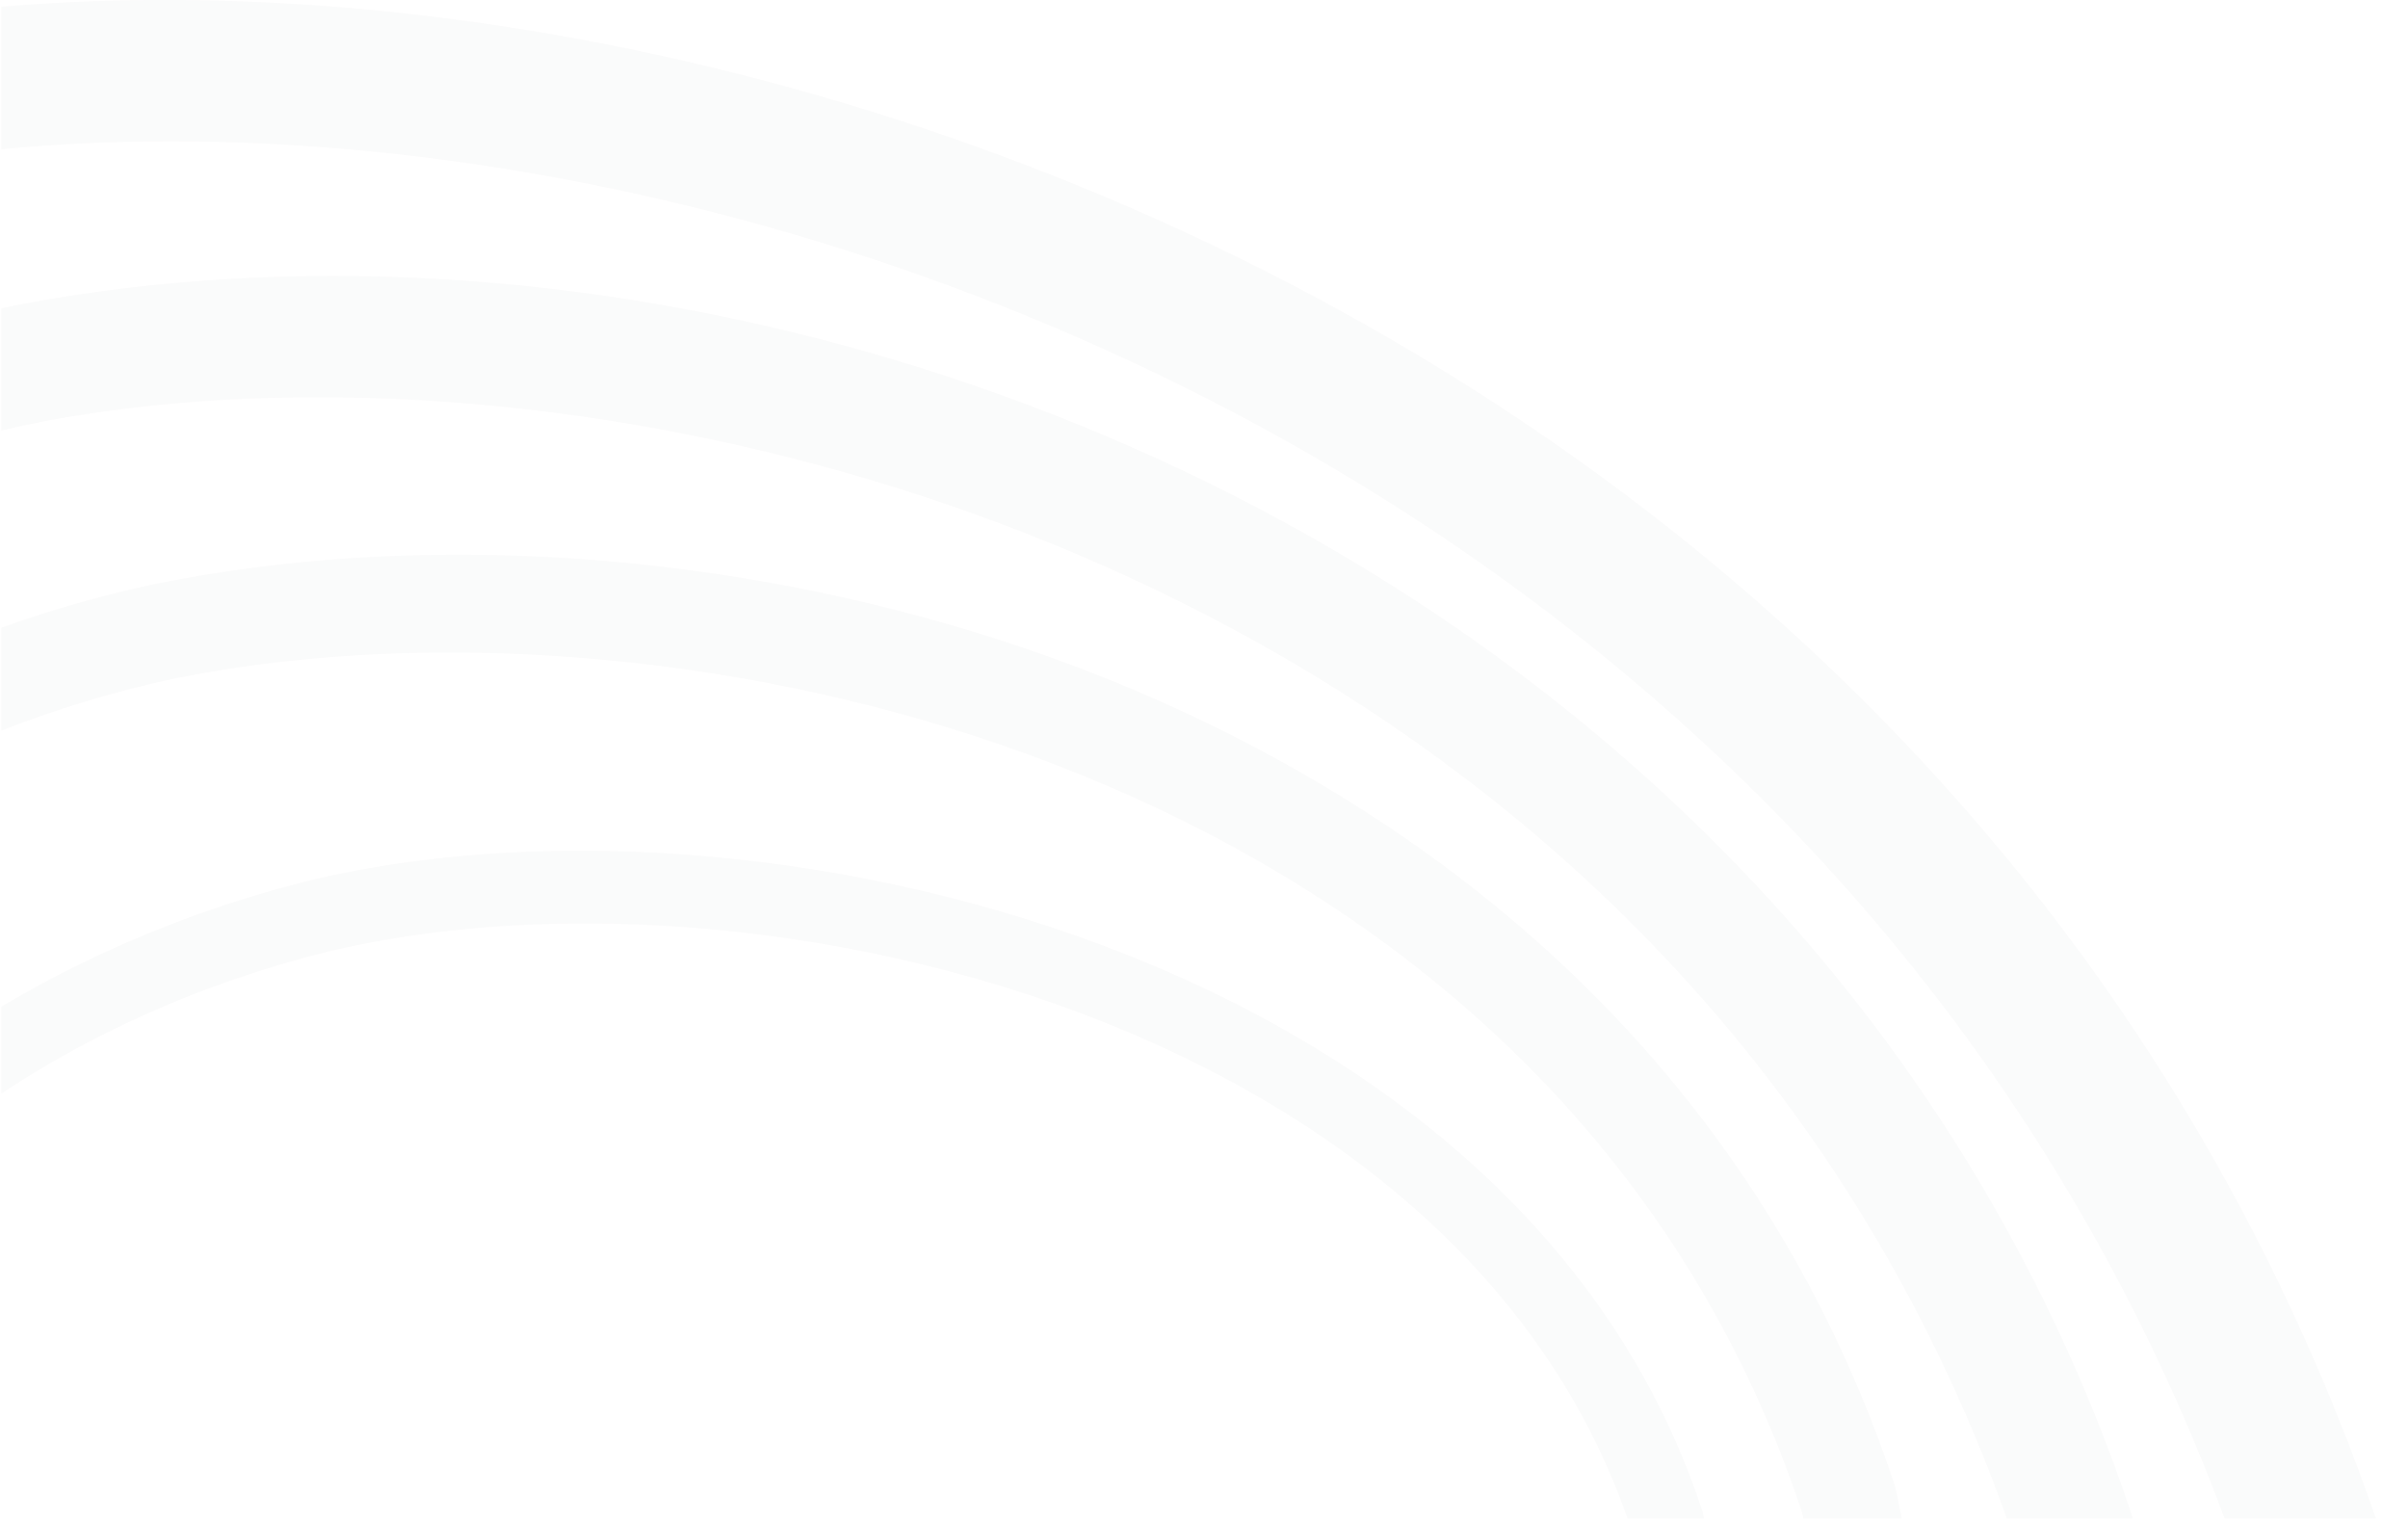 <svg width="411" height="260" fill="none" xmlns="http://www.w3.org/2000/svg"><g opacity=".02" fill="#191C1F" clip-path="url(#clip0_8940_43544)"><path d="M139.016 558.782c-7.333 2.664-14.58 5.01-21.522 6.965-55.016 15.451-114.67 5.17-167.99-28.976-74.22-47.526-128.106-136.395-144.15-237.703-12.058-76.213-2.724-141.449 27.711-193.884A210.179 210.179 0 01-57.308 13.202a199.878 199.878 0 0128.334-8.023c137.627-26.63 365.46 47.99 435.622 257.31 32.537 98.021-138.657 249.418-267.617 296.307l-.015-.014zM-48.989 35.995c-36.103 13.12-151.526 70.608-121.67 259.279 14.971 94.574 64.784 177.231 133.264 221.079 47.393 30.352 100.076 39.605 148.309 26.036 6.363-1.781 13.03-3.938 19.783-6.4 127.294-46.295 278.429-188.874 252.892-265.854C317.877 74.007 104.508 4.035-24.235 28.957a174.927 174.927 0 00-24.769 7.038h.015z"/><path d="M131.697 510.252a243.269 243.269 0 01-17.652 5.705C68.29 528.816 17.52 519.52-28.902 489.79c-65.292-41.806-112.278-117.352-125.685-202.065-24.45-154.482 79.539-209.929 125.38-226.596a222.364 222.364 0 0131.64-8.964C134.48 26.621 310.065 98.098 363.69 258.097c26.943 81.209-123.337 212.637-232.007 252.155h.014zM-22.235 80.243c-41.103 14.945-134.323 64.773-112.235 204.311 12.507 79.065 56.088 149.398 116.554 188.12 41.465 26.544 86.365 34.971 126.453 23.705 5.189-1.462 10.638-3.229 16.204-5.242 108.684-39.518 240.63-163.387 219.658-226.61C289.035 99.373 109.986 52.064 6.419 72.105a202.542 202.542 0 00-28.654 8.138z"/><path d="M133.754 453.16c-8.449 3.07-16.739 5.778-24.667 8.066-41.219 11.86-86.002 4.083-126.09-21.895-50.466-32.698-84.554-87.913-93.511-151.47-17-120.582 71.017-166.283 109.656-180.33a203.92 203.92 0 0126.551-7.689c53.9-11.15 117.627-4.026 170.527 19.057 43.972 19.187 101.728 58.097 127.163 134.57 21.552 88.29-101.611 167.703-189.614 199.705l-.015-.014zM4.736 122.982c-34.87 12.686-114.308 53.913-98.988 162.606 8.29 58.835 39.711 109.851 86.176 139.972 36.03 23.343 76.017 30.409 112.598 19.896 7.565-2.172 15.507-4.778 23.595-7.718 79.292-28.831 198.121-103.133 179.44-179.722C265.208 130.759 116.305 97.887 29.07 115.945a189.253 189.253 0 00-24.334 7.052v-.015z"/><path d="M160.997 388.91a368.427 368.427 0 01-54.929 15.408c-45.77 8.978-86.278 1.68-117.105-21.127-29.03-21.476-46.595-54.535-50.813-95.603-8.652-84.192 63.306-119.785 94.64-131.182 7-2.548 14.132-4.706 21.378-6.444C132.301 131.948 260 164.356 290.596 258.018c8.043 36.057-21.204 91.476-129.599 130.892zM37.067 168.15C8.485 178.547-57.155 210.869-49.4 286.299c3.855 37.477 19.696 67.51 45.813 86.827 27.928 20.65 65.002 27.195 107.235 18.912a356.646 356.646 0 0053.059-14.9c67.959-24.719 131.975-70.117 121.816-115.833-28.233-86.334-148.077-116.093-221.485-99.164a180.507 180.507 0 00-19.957 6.024l-.015-.015z"/></g><defs><clipPath id="clip0_8940_43544"><path fill="#fff" transform="matrix(-1 0 0 1 411 0)" d="M0 0h410.776v259.131H0z"/></clipPath></defs></svg>